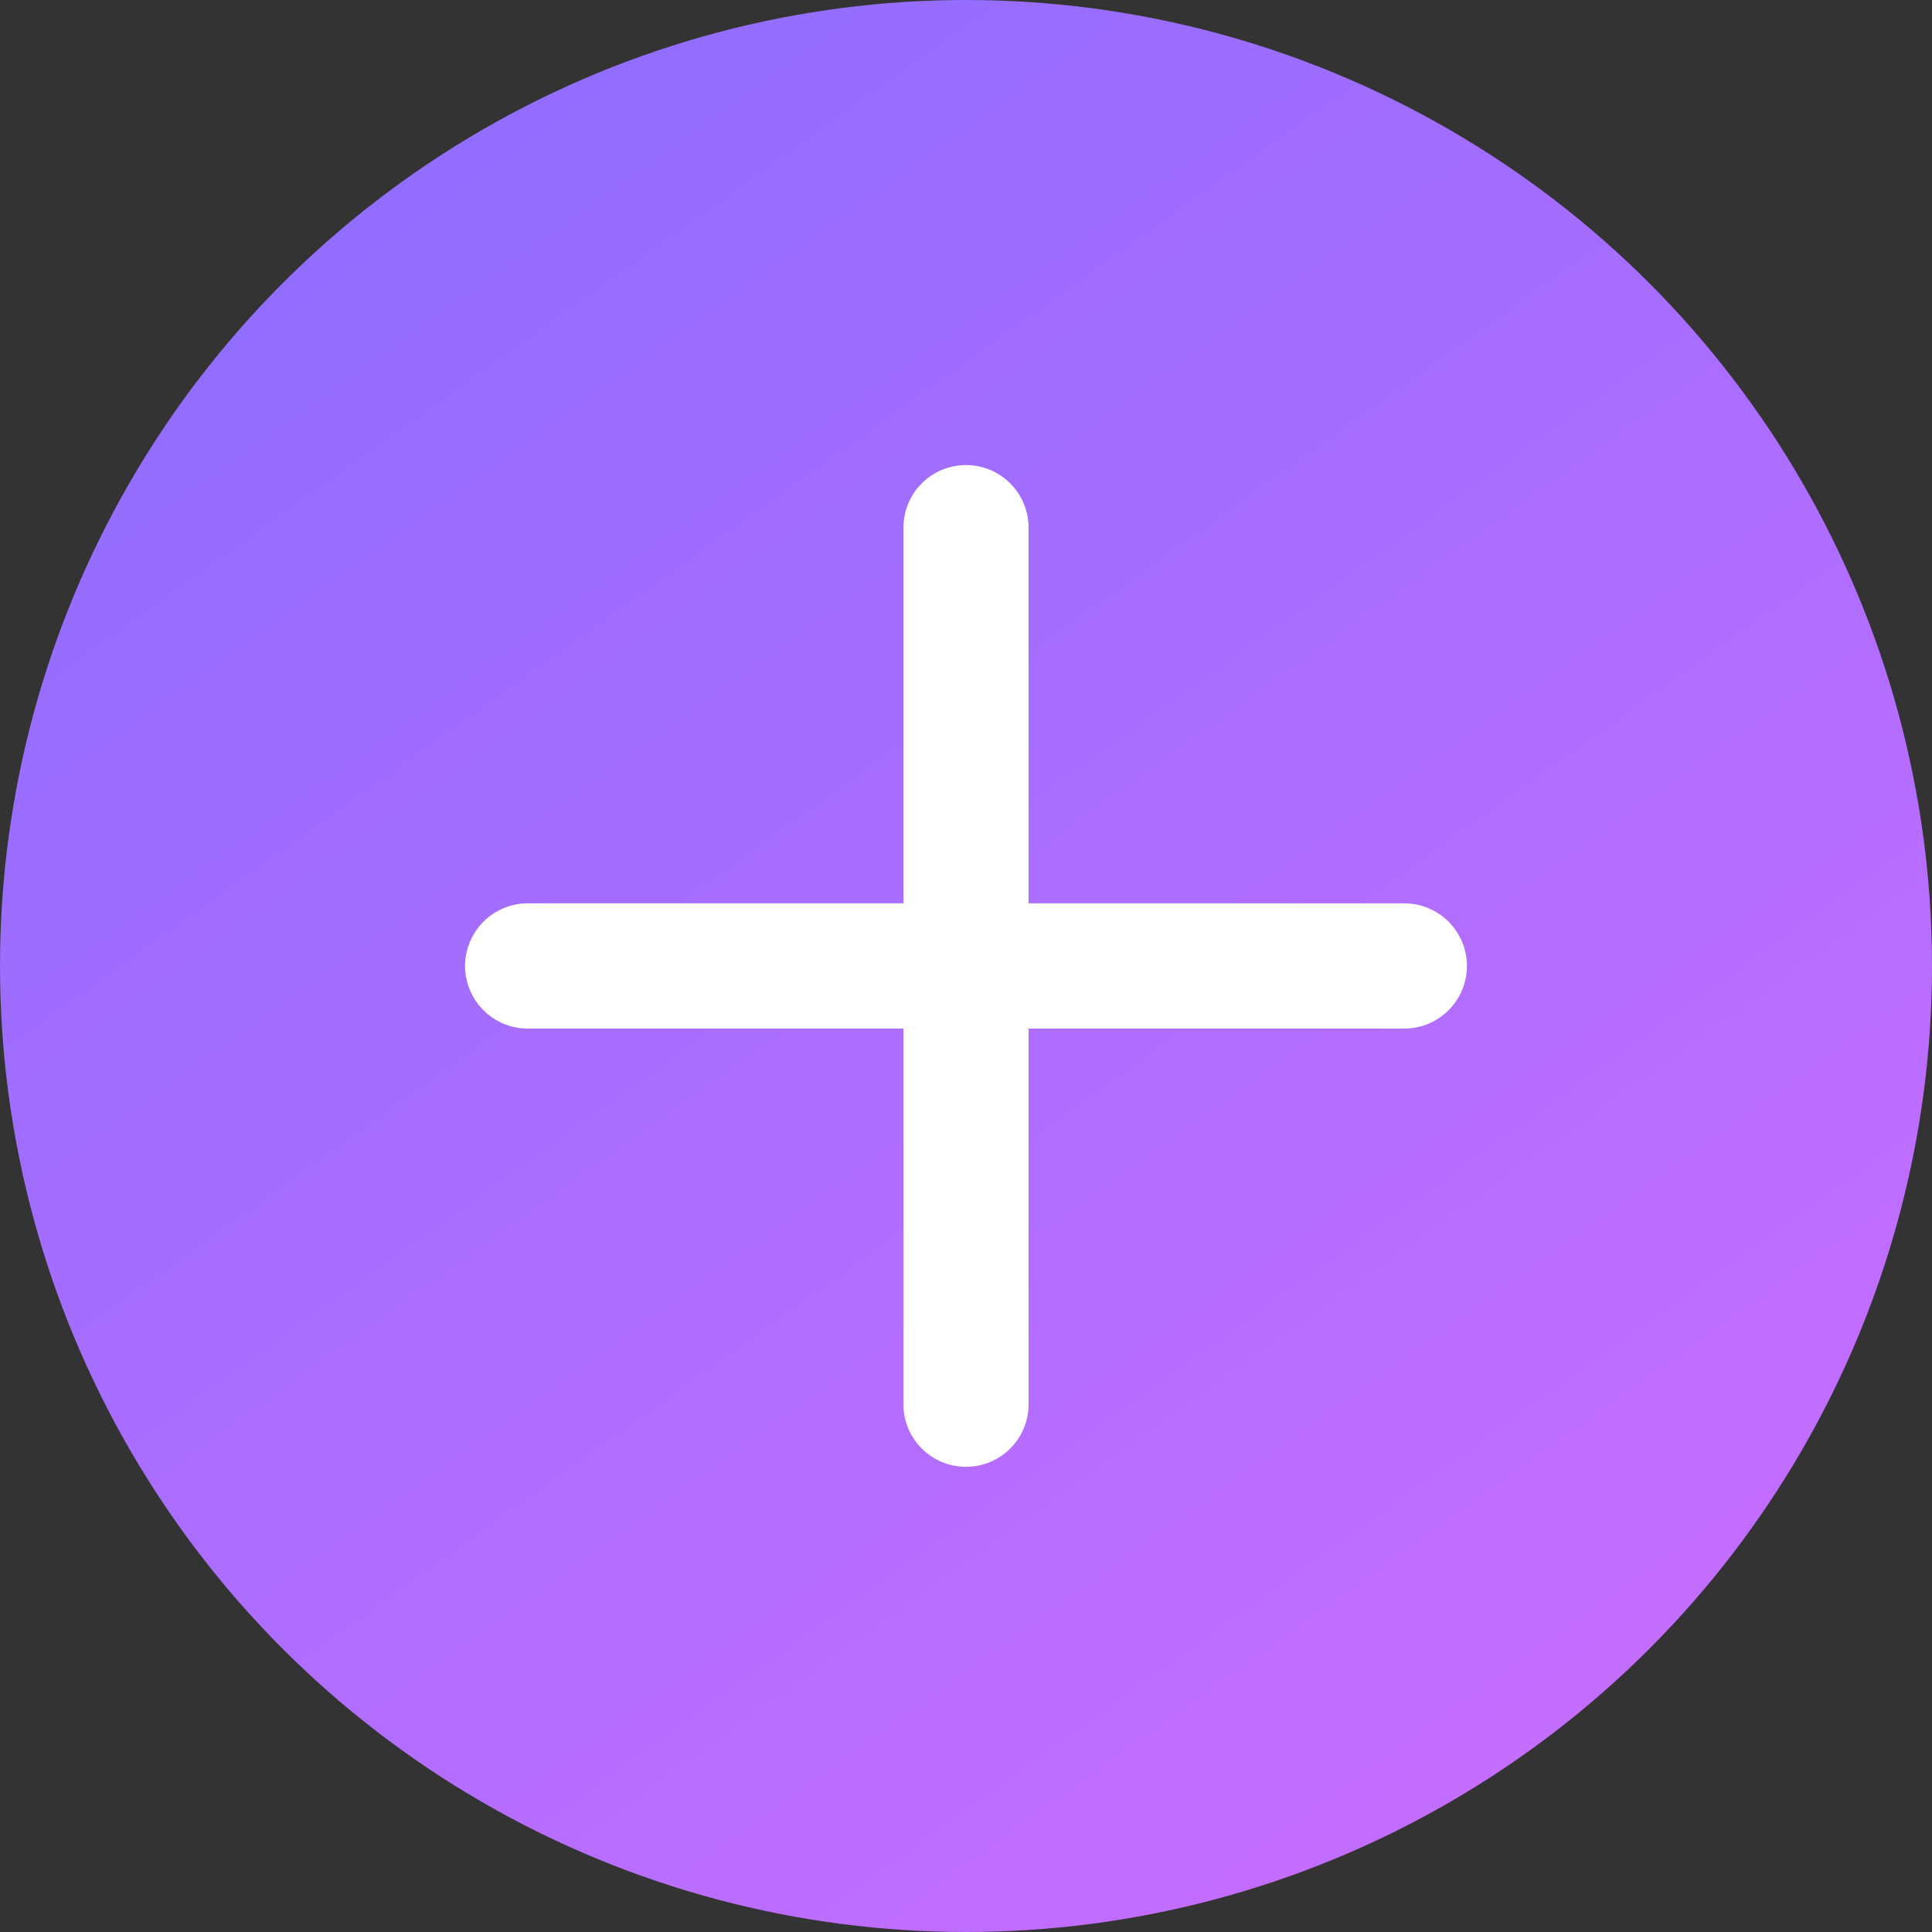<?xml version="1.0" encoding="UTF-8"?> <svg xmlns="http://www.w3.org/2000/svg" width="18" height="18" viewBox="0 0 18 18" fill="none"><rect x="0" y="0" width="18" height="18" fill="#333333" stroke="none"/> <circle cx="9" cy="9" r="8.5" fill="#D9D9D9"></circle> <circle cx="9" cy="9" r="8.5" fill="url(#paint0_linear_35_2763)"></circle> <circle cx="9" cy="9" r="8.5" stroke="url(#paint1_linear_35_2763)"></circle> <path d="M13.083 8.416H9.583V4.916C9.583 4.762 9.522 4.613 9.412 4.504C9.303 4.394 9.155 4.333 9 4.333C8.845 4.333 8.697 4.394 8.587 4.504C8.478 4.613 8.417 4.762 8.417 4.916V8.416H4.917C4.762 8.416 4.614 8.478 4.504 8.587C4.395 8.697 4.333 8.845 4.333 9C4.333 9.154 4.395 9.303 4.504 9.412C4.614 9.522 4.762 9.583 4.917 9.583H8.417V13.083C8.417 13.238 8.478 13.386 8.587 13.495C8.697 13.605 8.845 13.666 9 13.666C9.155 13.666 9.303 13.605 9.412 13.495C9.522 13.386 9.583 13.238 9.583 13.083V9.583H13.083C13.238 9.583 13.386 9.522 13.496 9.412C13.605 9.303 13.667 9.154 13.667 9C13.667 8.845 13.605 8.697 13.496 8.587C13.386 8.478 13.238 8.416 13.083 8.416Z" fill="white"></path> <defs> <linearGradient id="paint0_linear_35_2763" x1="3.375" y1="2.25" x2="14.625" y2="18" gradientUnits="userSpaceOnUse"> <stop stop-color="#936DFF"></stop> <stop offset="1" stop-color="#C86DFF"></stop> </linearGradient> <linearGradient id="paint1_linear_35_2763" x1="3.375" y1="2.25" x2="14.625" y2="18" gradientUnits="userSpaceOnUse"> <stop stop-color="#936DFF"></stop> <stop offset="1" stop-color="#C86DFF"></stop> </linearGradient> </defs> </svg> 